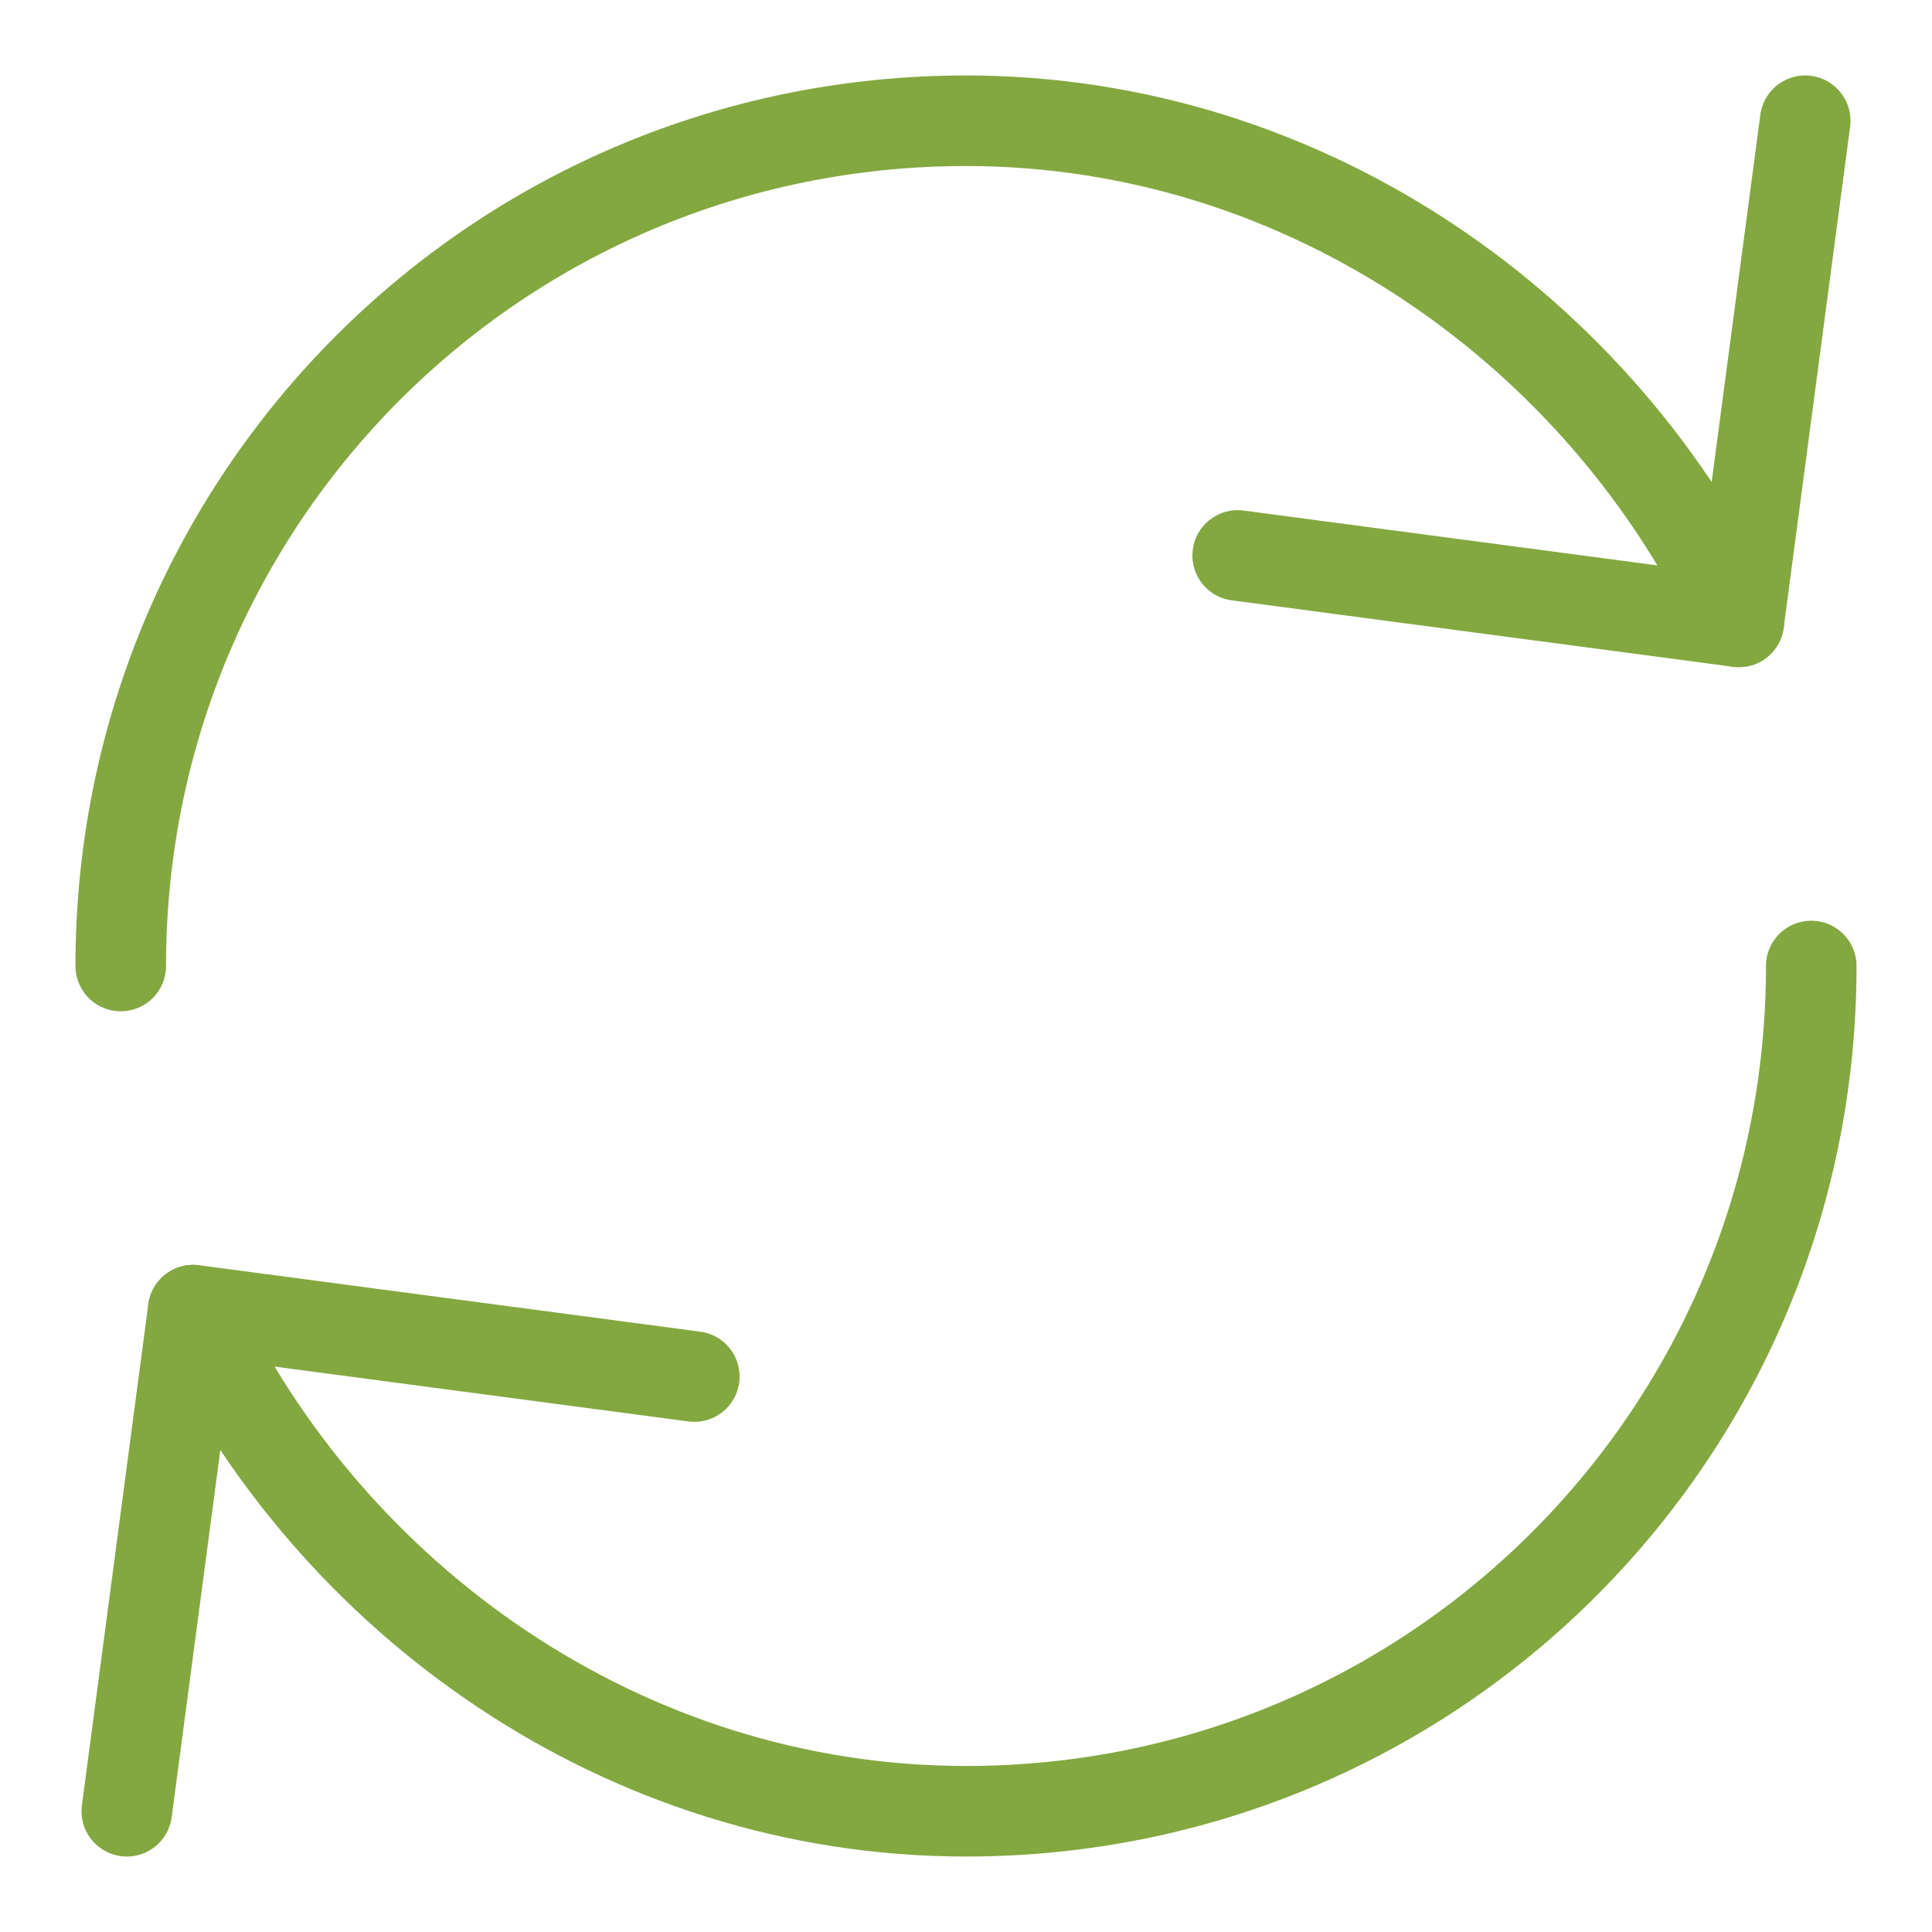 <svg xmlns="http://www.w3.org/2000/svg" height="64" width="64" viewBox="0 0 64 64"><title>Lifecycle</title><g class="nc-icon-wrapper"><path fill="none" stroke="#83a840" stroke-linecap="round" stroke-linejoin="round" stroke-miterlimit="10" stroke-width="3" d="M4 32C4 16.5 16.5 4 32 4c11.3 0 21.1 7 25.6 16.6"></path><path fill="none" stroke="#83a840" stroke-linecap="round" stroke-linejoin="round" stroke-miterlimit="10" stroke-width="3" d="M59.8 4l-2.2 16.6L41 18.4M60 32c0 15.5-12.5 28-28 28-11.3 0-21.1-7-25.6-16.6"></path><path fill="none" stroke="#83a840" stroke-linecap="round" stroke-linejoin="round" stroke-miterlimit="10" stroke-width="3" d="M4.2 60l2.2-16.6L23 45.6"></path></g></svg>